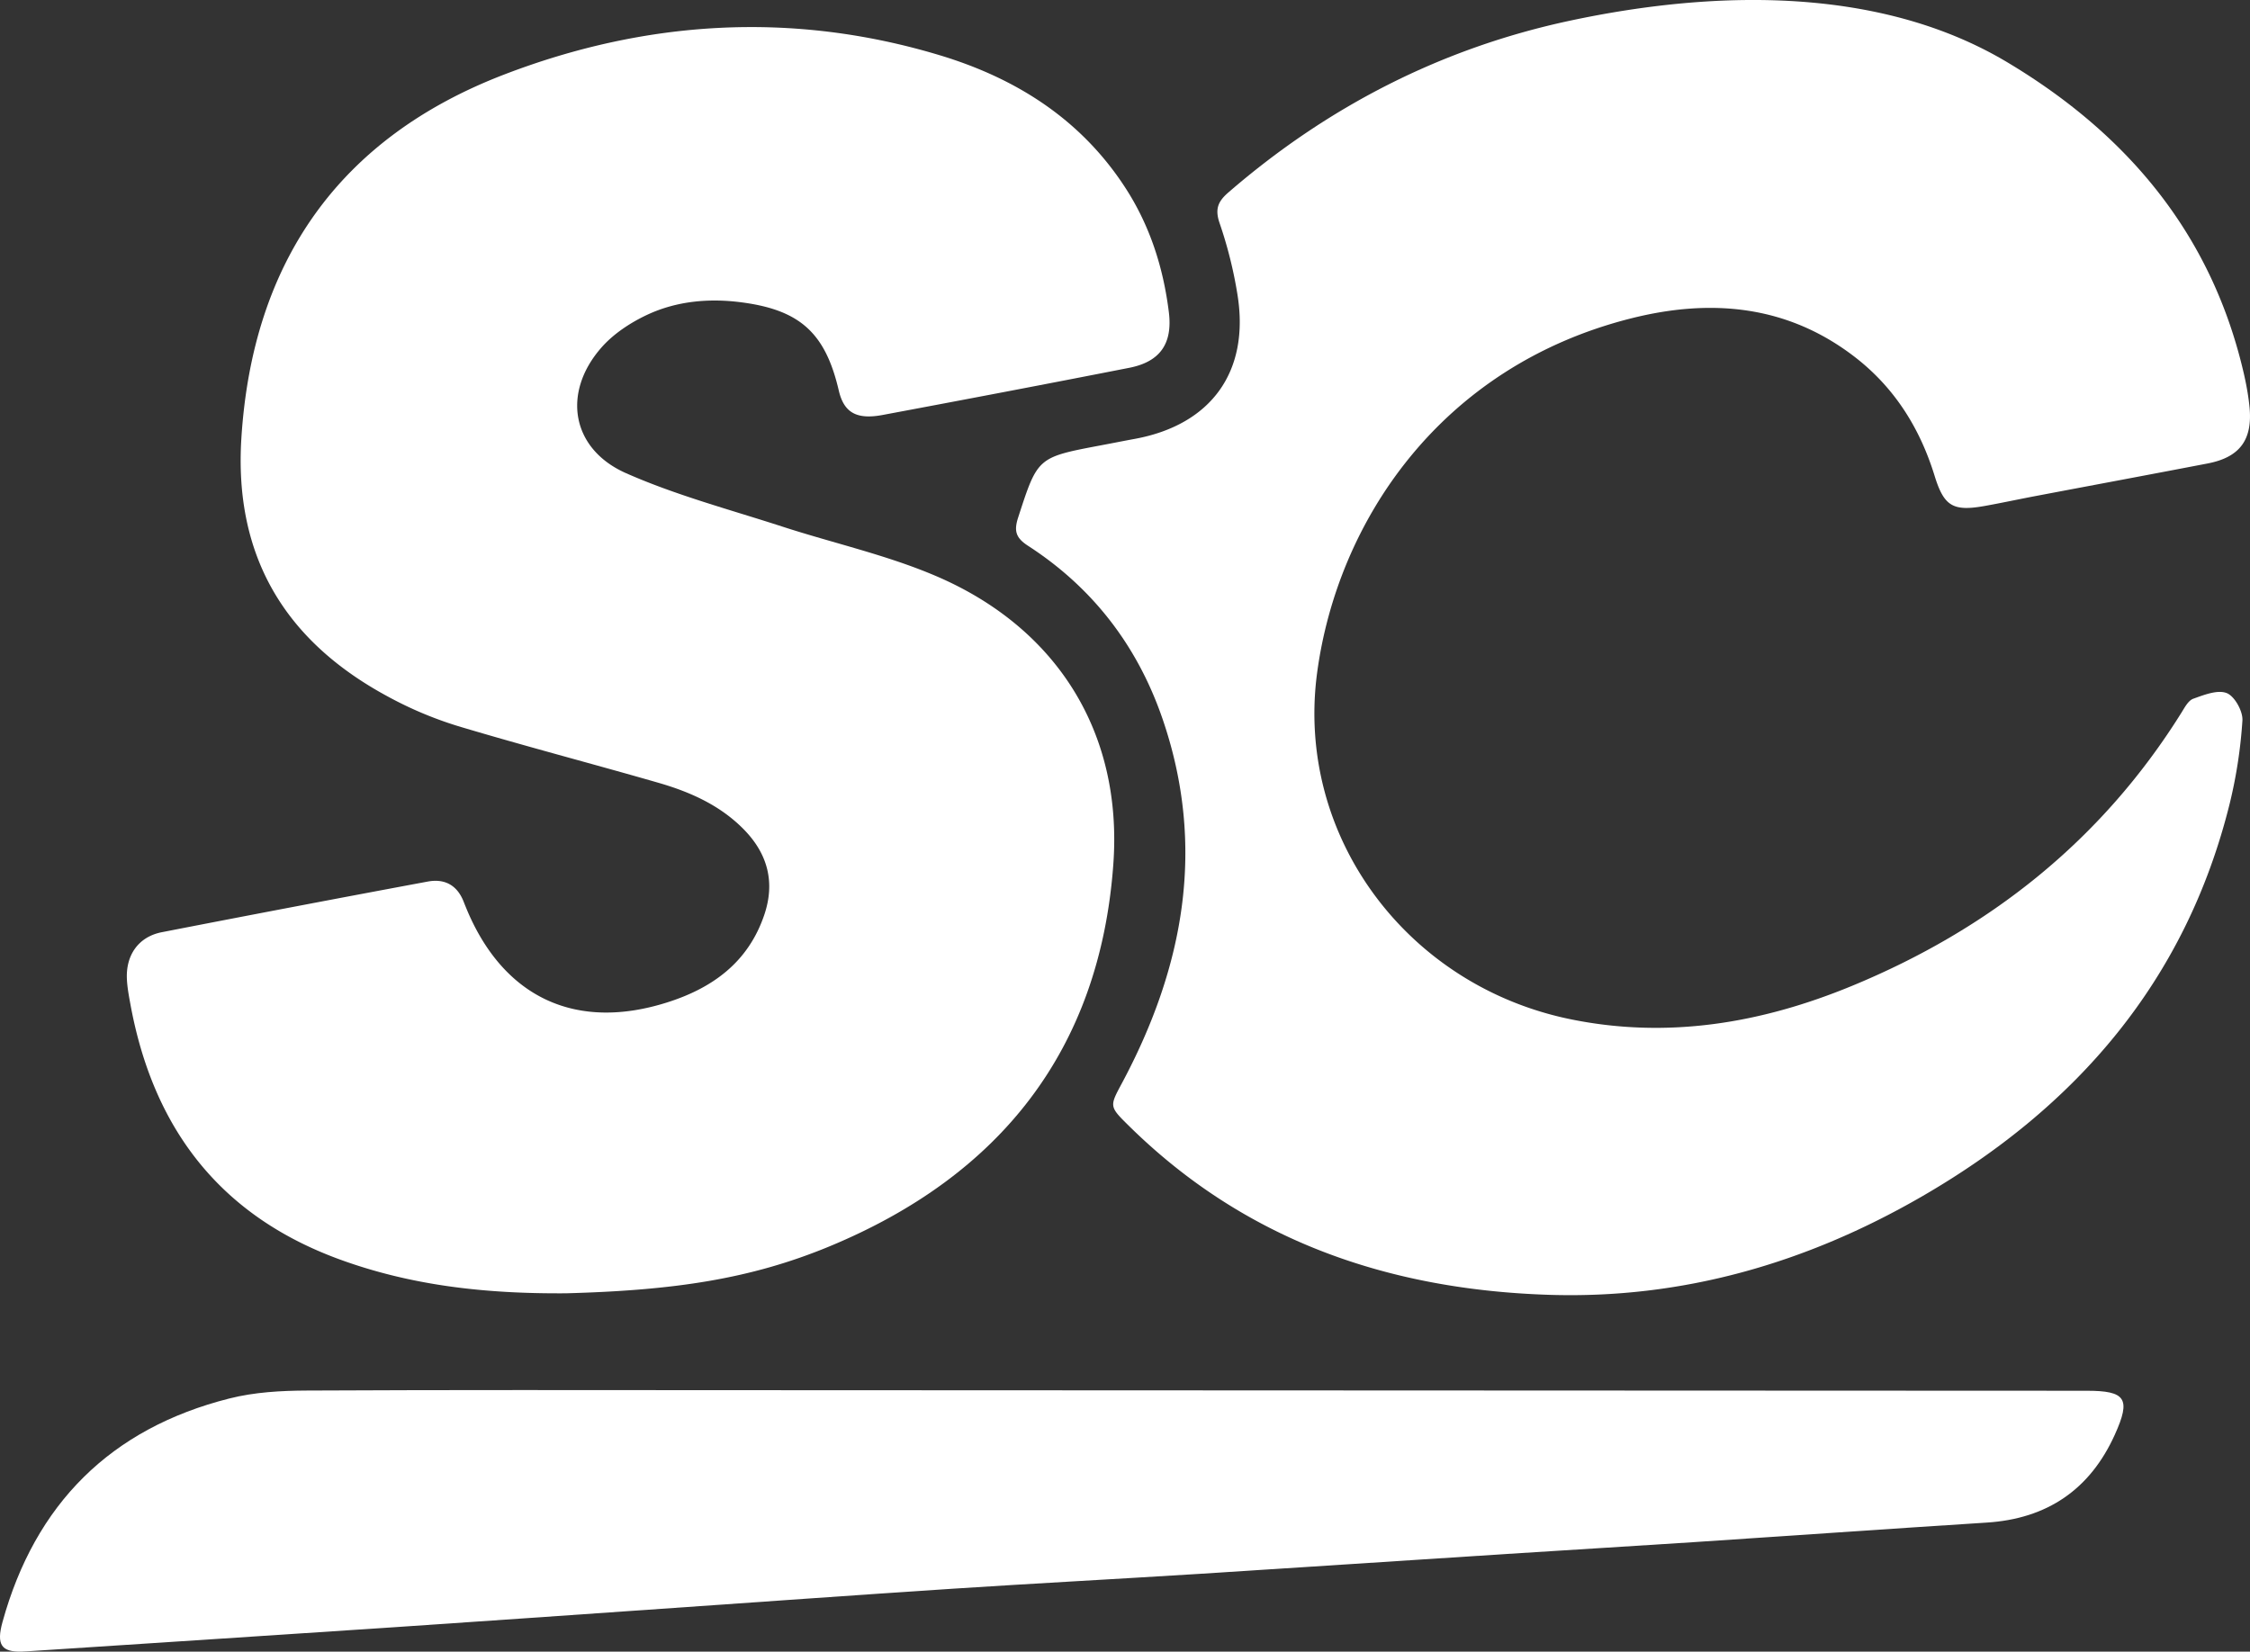 <?xml version="1.0" encoding="UTF-8"?> <svg xmlns="http://www.w3.org/2000/svg" width="66.48" height="48.813" viewBox="-923.601 5118.311 66.48 48.813"><rect x="-923.601" y="5118.311" width="66.48" height="48.813" fill="#333333" stroke="none"/><g data-name="Multiple Layers (3)"><g data-name="Group 584"><path d="M-906.885 5156.533c-2.418.017-4.591-.237-6.69-1.005-3.555-1.303-5.51-3.898-6.176-7.555-.043-.236-.088-.475-.1-.714-.039-.716.338-1.262 1.032-1.398a953.459 953.459 0 0 1 7.854-1.496c.504-.094.872.106 1.064.596.038.097.077.192.117.287 1.1 2.565 3.22 3.535 5.889 2.69 1.348-.425 2.4-1.189 2.874-2.584.326-.958.108-1.798-.588-2.516-.706-.727-1.602-1.124-2.552-1.397-1.965-.566-3.946-1.083-5.904-1.67a11.2 11.2 0 0 1-2.086-.88c-3.028-1.636-4.54-4.137-4.318-7.634.331-5.218 2.9-8.872 7.756-10.74 4.183-1.609 8.514-1.884 12.856-.58 2.267.68 4.195 1.895 5.513 3.934.724 1.12 1.117 2.359 1.279 3.67.114.928-.262 1.46-1.164 1.639-2.43.477-4.86.94-7.294 1.395-.78.146-1.145-.078-1.295-.723-.395-1.697-1.142-2.38-2.875-2.606-.956-.125-1.908-.04-2.779.365-.5.234-1.005.565-1.364.977-1.166 1.333-.883 2.994.734 3.708 1.484.656 3.073 1.076 4.623 1.58 1.503.488 3.063.833 4.51 1.449 3.59 1.526 5.545 4.633 5.263 8.525-.397 5.502-3.359 9.215-8.396 11.3-2.333.964-4.586 1.297-7.783 1.383" fill="#fff" fill-rule="evenodd" data-name="Path 1028"></path></g><g data-name="Group 585"><path d="M-872.054 5118.312c2.715-.032 5.431.452 7.741 1.827 3.584 2.136 6.083 5.12 7.023 9.27.067.301.122.608.153.915.101.982-.282 1.502-1.24 1.685-1.69.325-3.38.64-5.07.96-.506.096-1.01.205-1.518.296-.934.166-1.198.007-1.476-.895-.433-1.403-1.18-2.598-2.348-3.502-2-1.547-4.263-1.741-6.618-1.148-5.656 1.425-8.682 6.026-9.278 10.478-.644 4.822 2.655 9.256 7.51 10.24 2.867.58 5.624.11 8.283-.986 4.07-1.678 7.382-4.299 9.736-8.064.1-.158.206-.37.357-.426.32-.115.722-.274.991-.167.234.093.48.537.463.808a14.164 14.164 0 0 1-.372 2.442c-1.294 5.244-4.53 8.993-9.126 11.642-3.393 1.956-7.05 3.017-10.989 2.891-4.74-.152-8.98-1.603-12.423-5.003-.58-.571-.562-.569-.188-1.268 1.826-3.422 2.483-6.982 1.193-10.746-.738-2.153-2.059-3.88-3.976-5.12-.363-.235-.42-.44-.292-.836.576-1.773.564-1.777 2.42-2.128.338-.063.675-.131 1.013-.193 2.273-.413 3.417-1.994 3.046-4.272a12.632 12.632 0 0 0-.524-2.098c-.146-.42-.055-.646.256-.915 2.935-2.54 6.293-4.263 10.081-5.074 1.686-.361 3.445-.592 5.172-.613" fill="#fff" fill-rule="evenodd" data-name="Path 1029"></path></g><g data-name="Group 586"><path d="M-922.963 5167.122c-.592.014-.752-.199-.563-.879.963-3.485 3.192-5.714 6.7-6.601.741-.188 1.533-.232 2.303-.235 4.217-.022 8.435-.012 12.653-.011l39.92.017c1.157 0 1.319.229.834 1.3-.732 1.619-1.997 2.482-3.781 2.596-2.901.185-5.8.39-8.701.581-1.82.12-3.64.227-5.46.345-3.053.196-6.107.4-9.162.593-2.401.15-4.805.278-7.207.434-2.88.189-5.761.397-8.642.596-2.624.181-5.248.368-7.873.543-3.605.241-7.21.474-10.814.71-.07.005-.138.008-.207.011" fill="#fff" fill-rule="evenodd" data-name="Path 1030"></path></g></g></svg> 